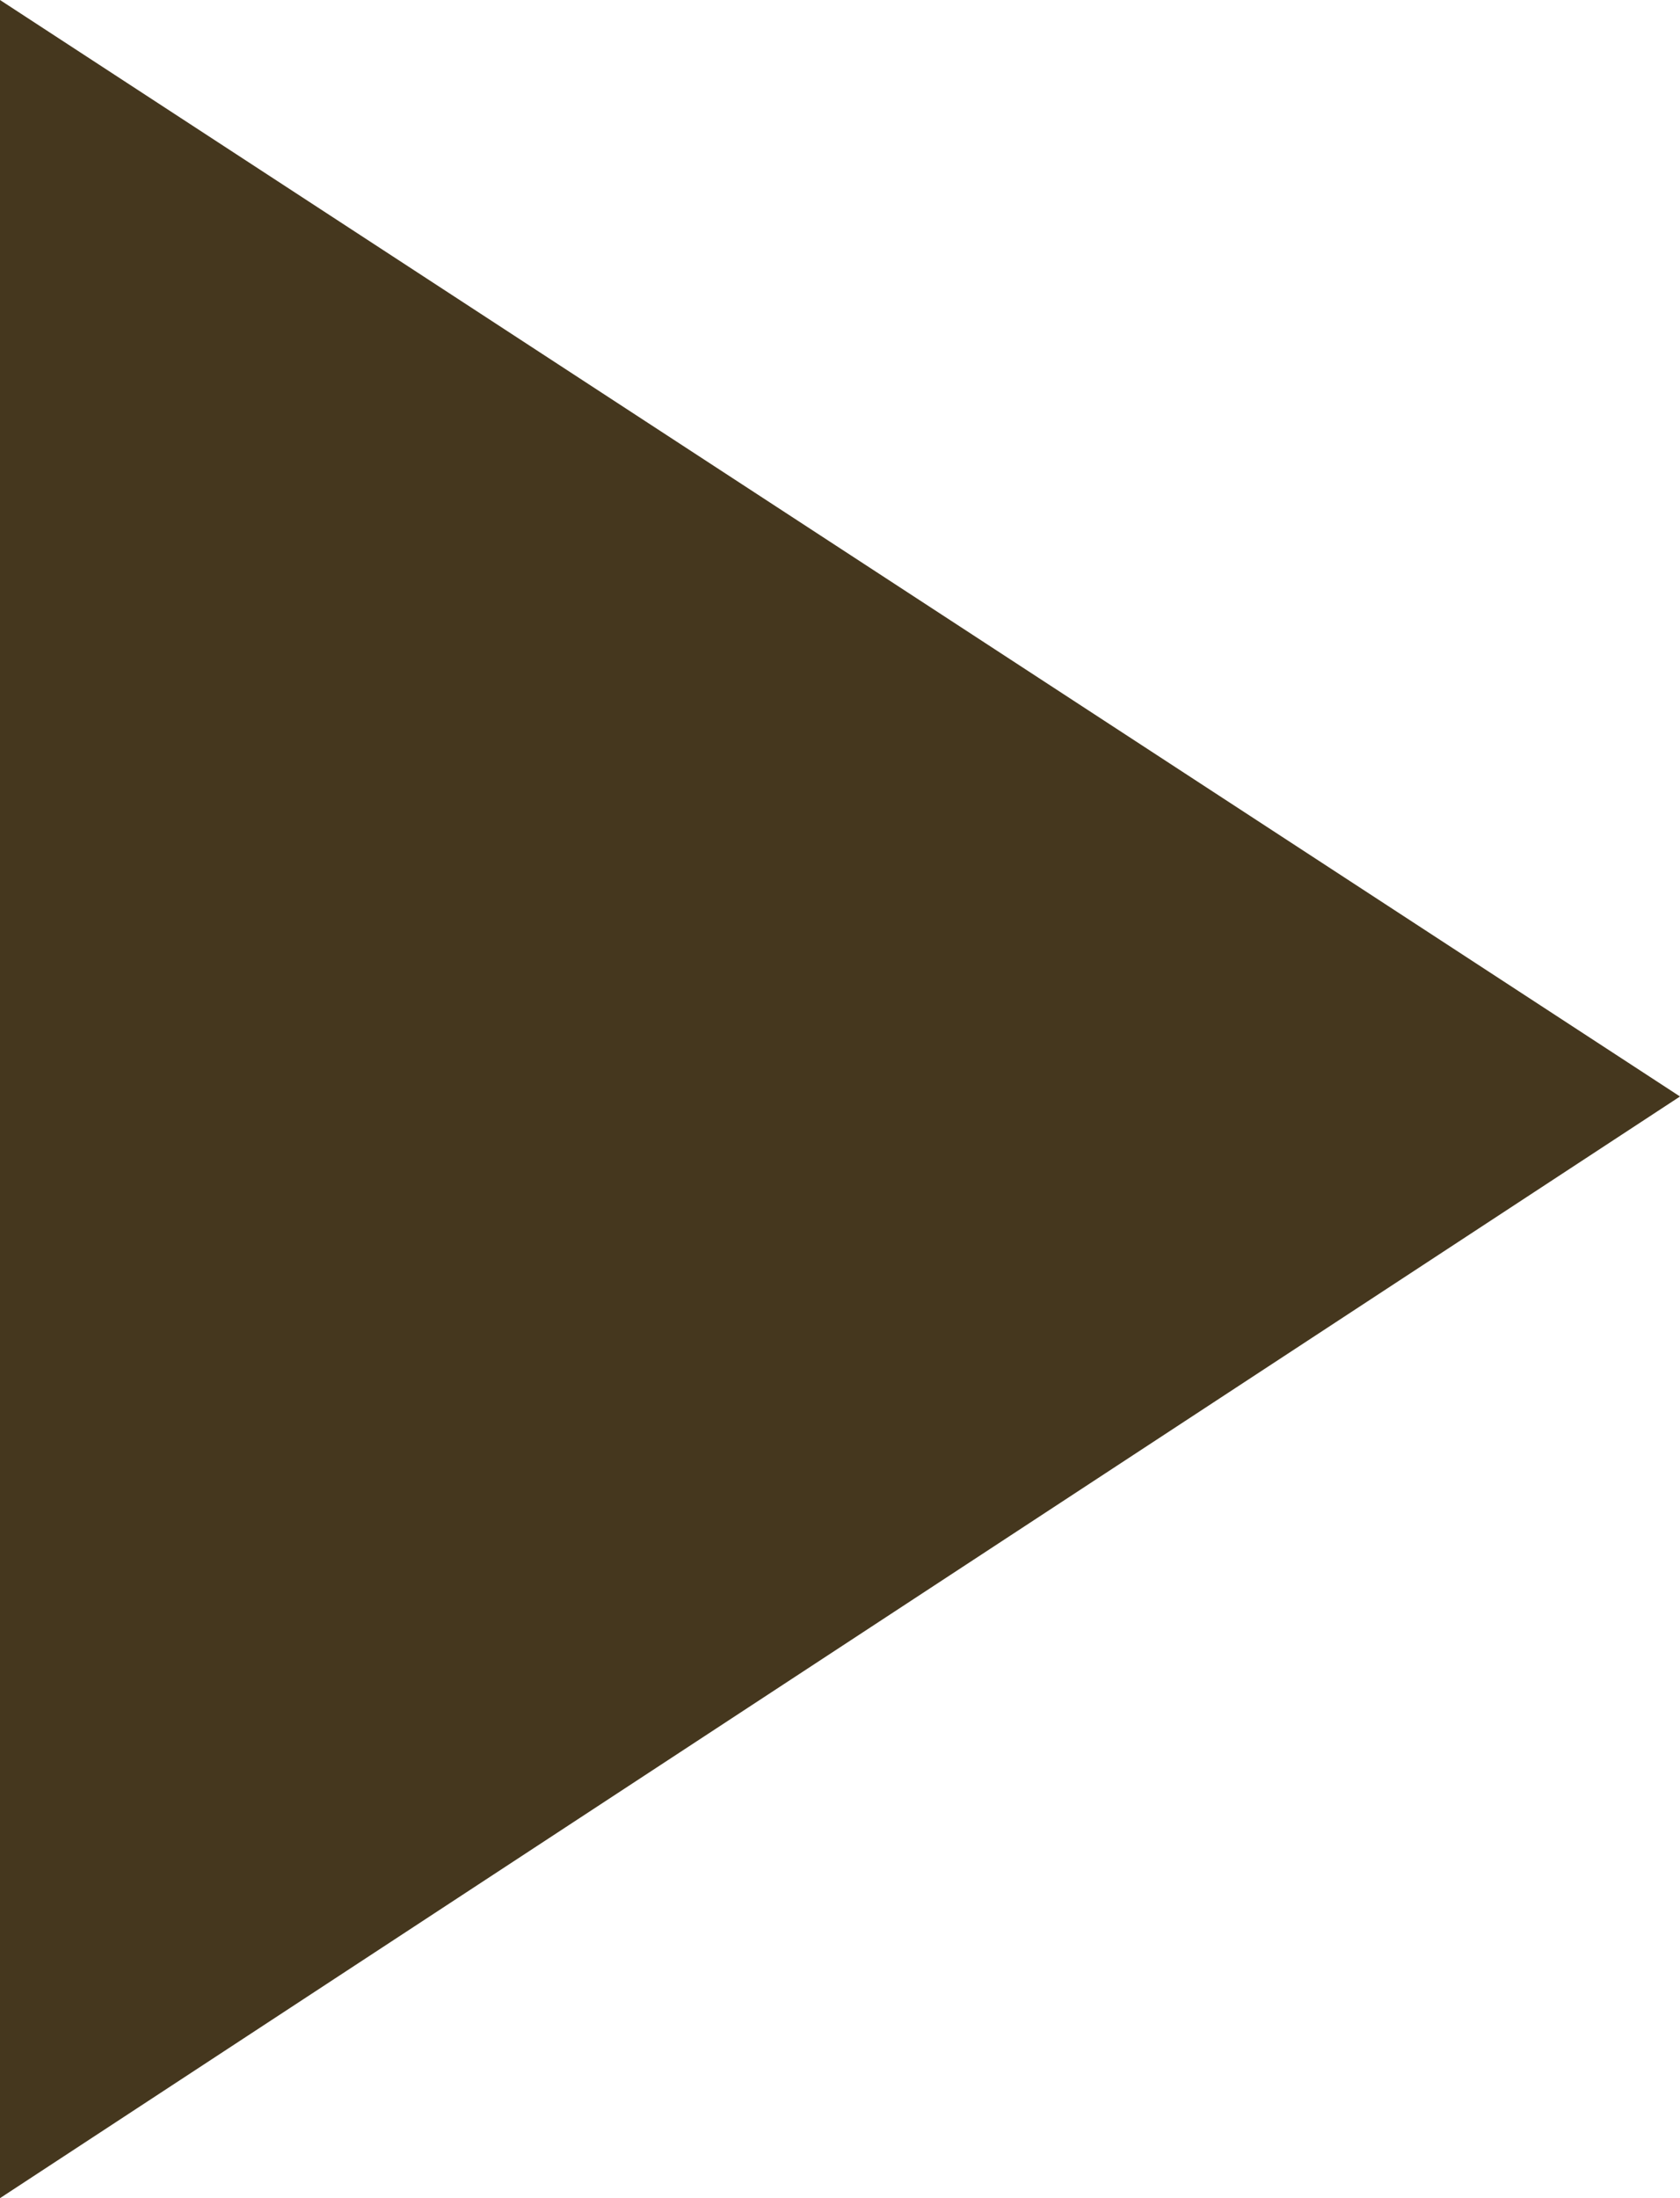 <?xml version="1.0" encoding="UTF-8"?><svg id="_イヤー_2" xmlns="http://www.w3.org/2000/svg" viewBox="0 0 13 17"><defs><style>.cls-1{fill:#45371e;}</style></defs><g id="contents"><path class="cls-1" d="M0,0L13,8.48,0,17V0Z"/></g></svg>